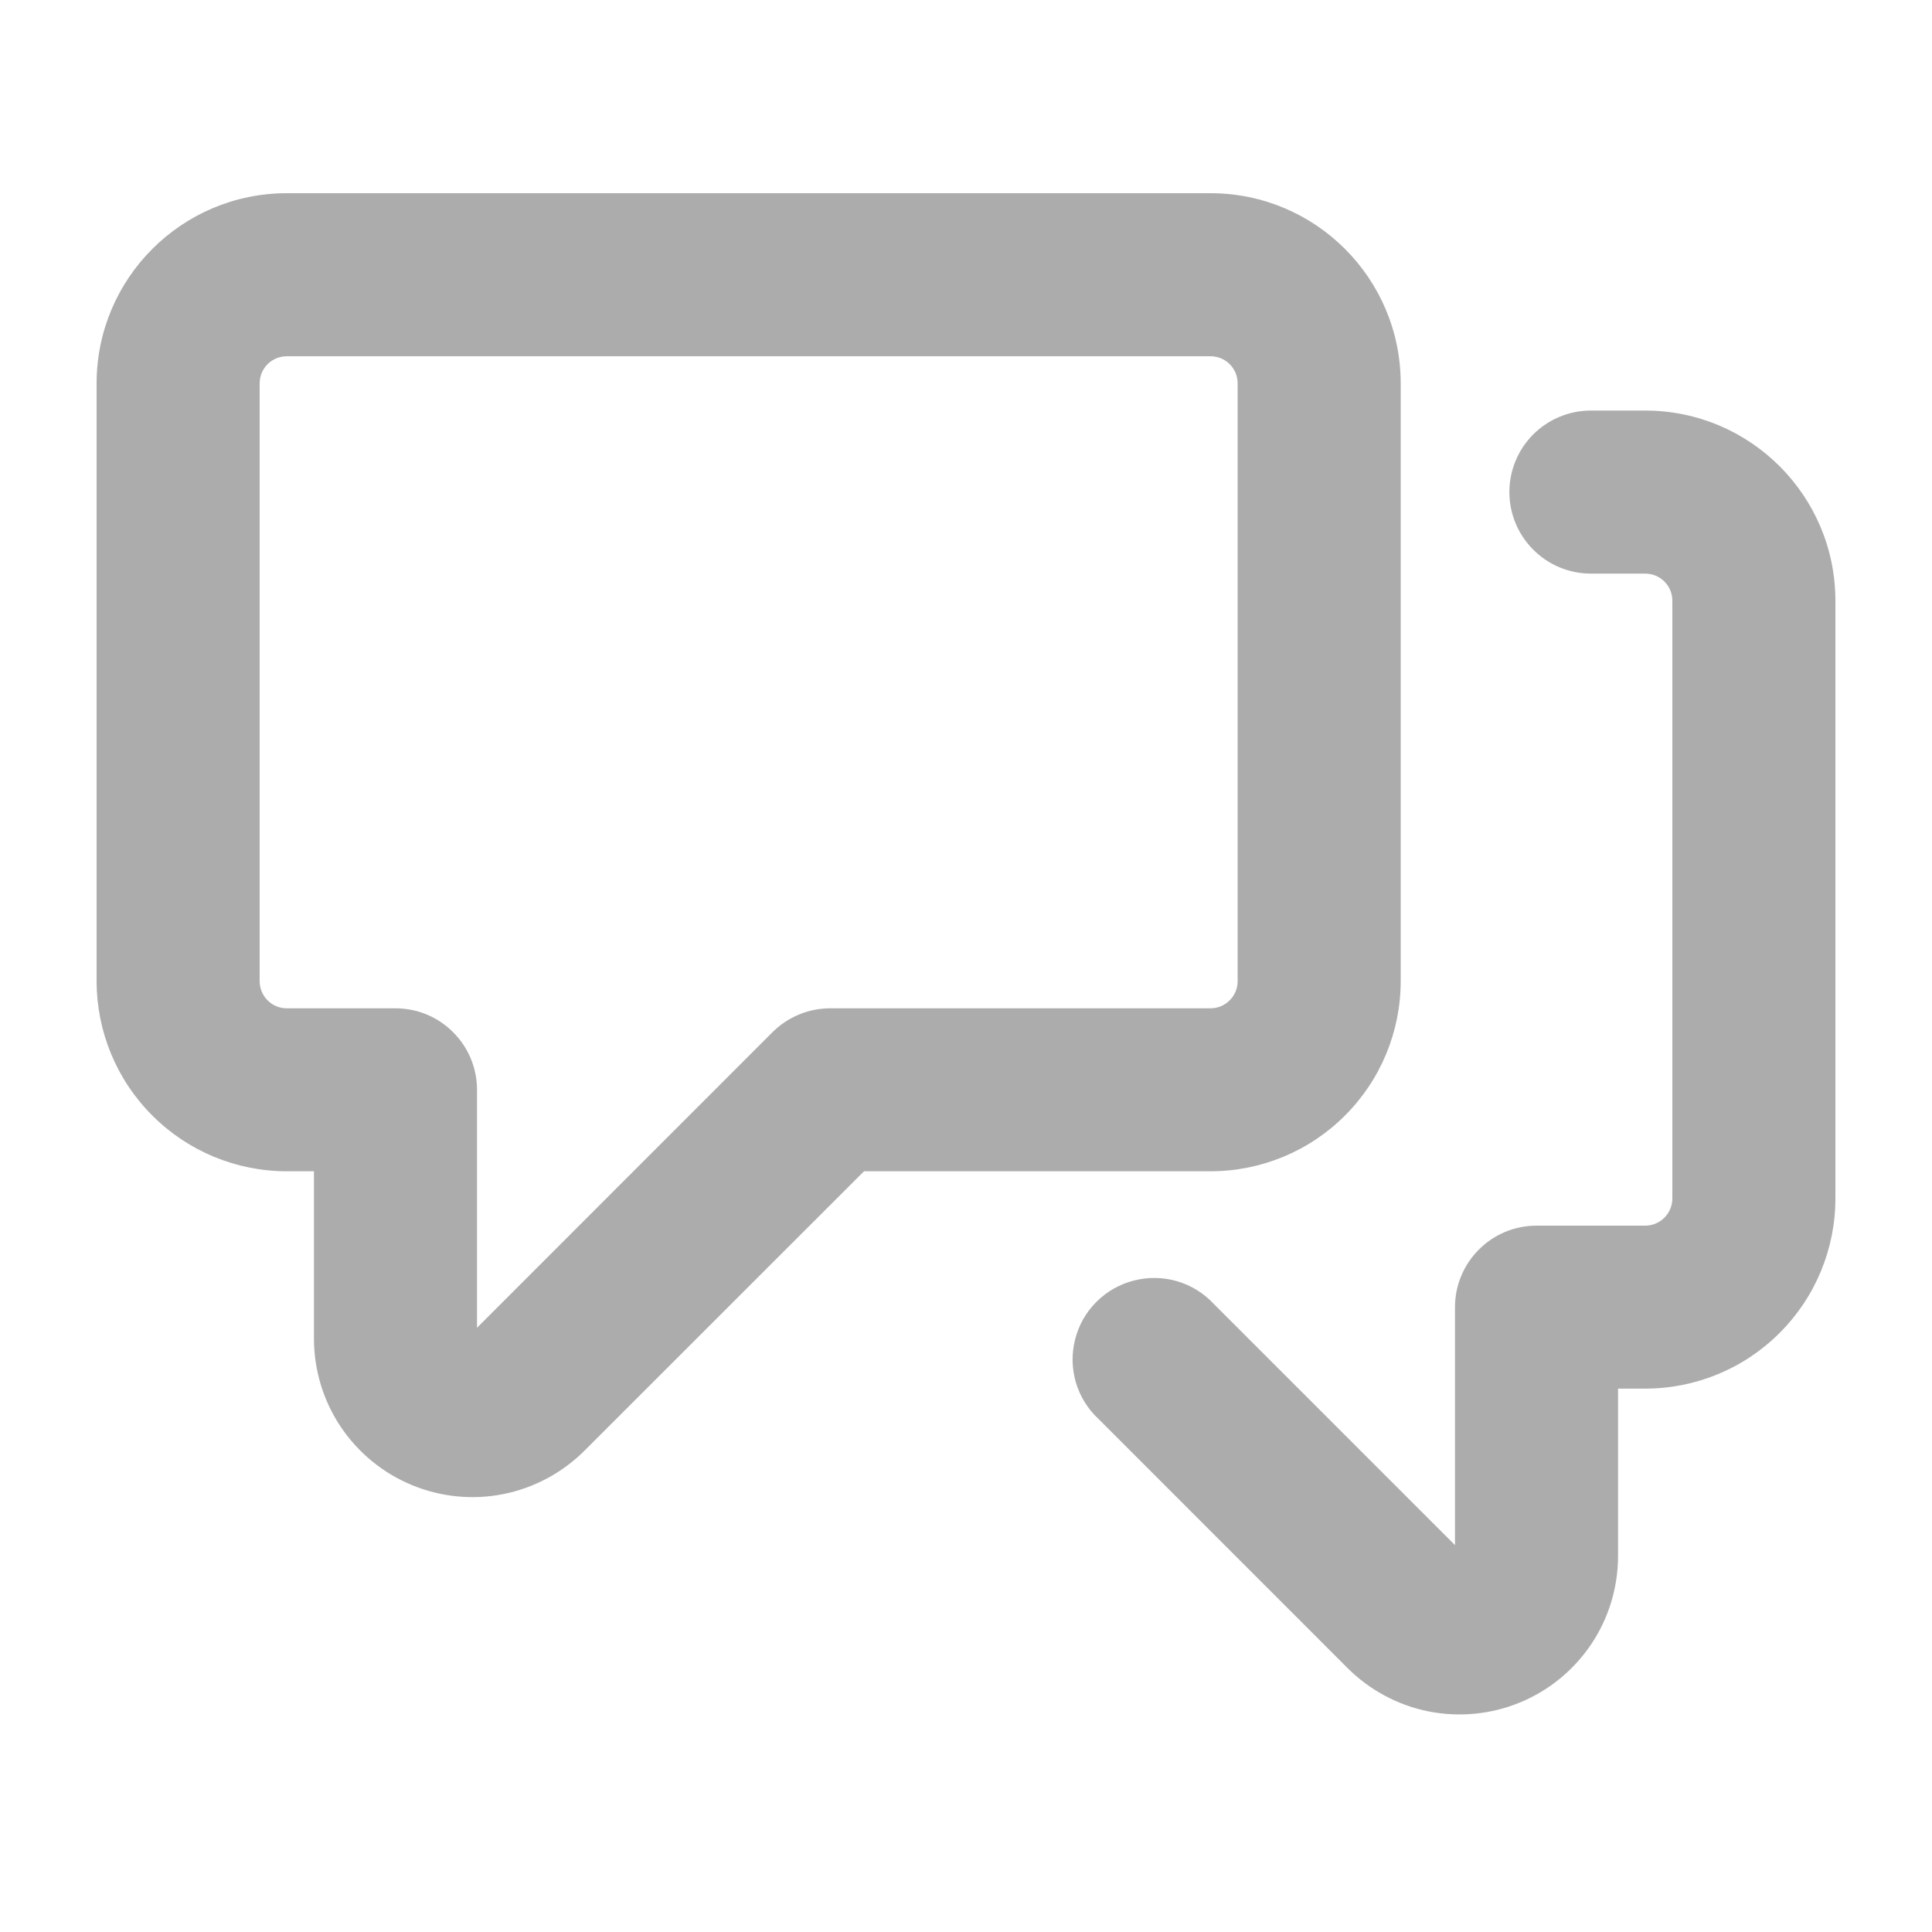 <svg width="20" height="20" viewBox="0 0 20 20" fill="none" xmlns="http://www.w3.org/2000/svg">
<path d="M2.969 2H12.531C13.618 2 14.5 2.882 14.5 3.969V10.156C14.5 10.678 14.293 11.179 13.923 11.548C13.554 11.918 13.053 12.125 12.531 12.125H8.944L6.048 15.02C5.818 15.248 5.526 15.404 5.209 15.467C4.891 15.53 4.562 15.497 4.263 15.373C3.963 15.249 3.708 15.039 3.527 14.77C3.347 14.501 3.251 14.185 3.25 13.861V12.125H2.969C2.447 12.125 1.946 11.918 1.577 11.548C1.207 11.179 1 10.678 1 10.156L1 3.969C1 2.882 1.882 2 2.969 2ZM2.688 3.969V10.156C2.688 10.312 2.813 10.438 2.969 10.438H4.094C4.318 10.438 4.532 10.526 4.69 10.685C4.849 10.843 4.938 11.057 4.938 11.281V13.745L7.997 10.685C8.156 10.527 8.37 10.438 8.594 10.438H12.531C12.606 10.438 12.677 10.408 12.73 10.355C12.783 10.302 12.812 10.231 12.812 10.156V3.969C12.812 3.894 12.783 3.823 12.73 3.77C12.677 3.717 12.606 3.688 12.531 3.688H2.969C2.894 3.688 2.823 3.717 2.77 3.77C2.717 3.823 2.688 3.894 2.688 3.969ZM17.312 6.219C17.312 6.144 17.283 6.073 17.23 6.02C17.177 5.967 17.106 5.938 17.031 5.938H16.469C16.245 5.938 16.03 5.849 15.872 5.69C15.714 5.532 15.625 5.318 15.625 5.094C15.625 4.87 15.714 4.655 15.872 4.497C16.03 4.339 16.245 4.25 16.469 4.25H17.031C18.118 4.25 19 5.132 19 6.219V12.406C19 12.928 18.793 13.429 18.423 13.798C18.054 14.168 17.553 14.375 17.031 14.375H16.75V16.111C16.749 16.435 16.653 16.751 16.473 17.02C16.292 17.289 16.037 17.499 15.737 17.623C15.438 17.747 15.109 17.779 14.791 17.717C14.473 17.654 14.182 17.498 13.952 17.27L11.373 14.69C11.261 14.587 11.18 14.456 11.137 14.31C11.095 14.165 11.092 14.011 11.13 13.864C11.167 13.717 11.243 13.583 11.351 13.476C11.458 13.369 11.592 13.293 11.739 13.256C11.886 13.218 12.04 13.221 12.185 13.263C12.331 13.306 12.462 13.387 12.565 13.498L15.062 15.995V13.531C15.062 13.307 15.151 13.093 15.31 12.935C15.468 12.776 15.682 12.688 15.906 12.688H17.031C17.106 12.688 17.177 12.658 17.23 12.605C17.283 12.552 17.312 12.481 17.312 12.406V6.219Z" fill="#ACACAC"/>
</svg>

